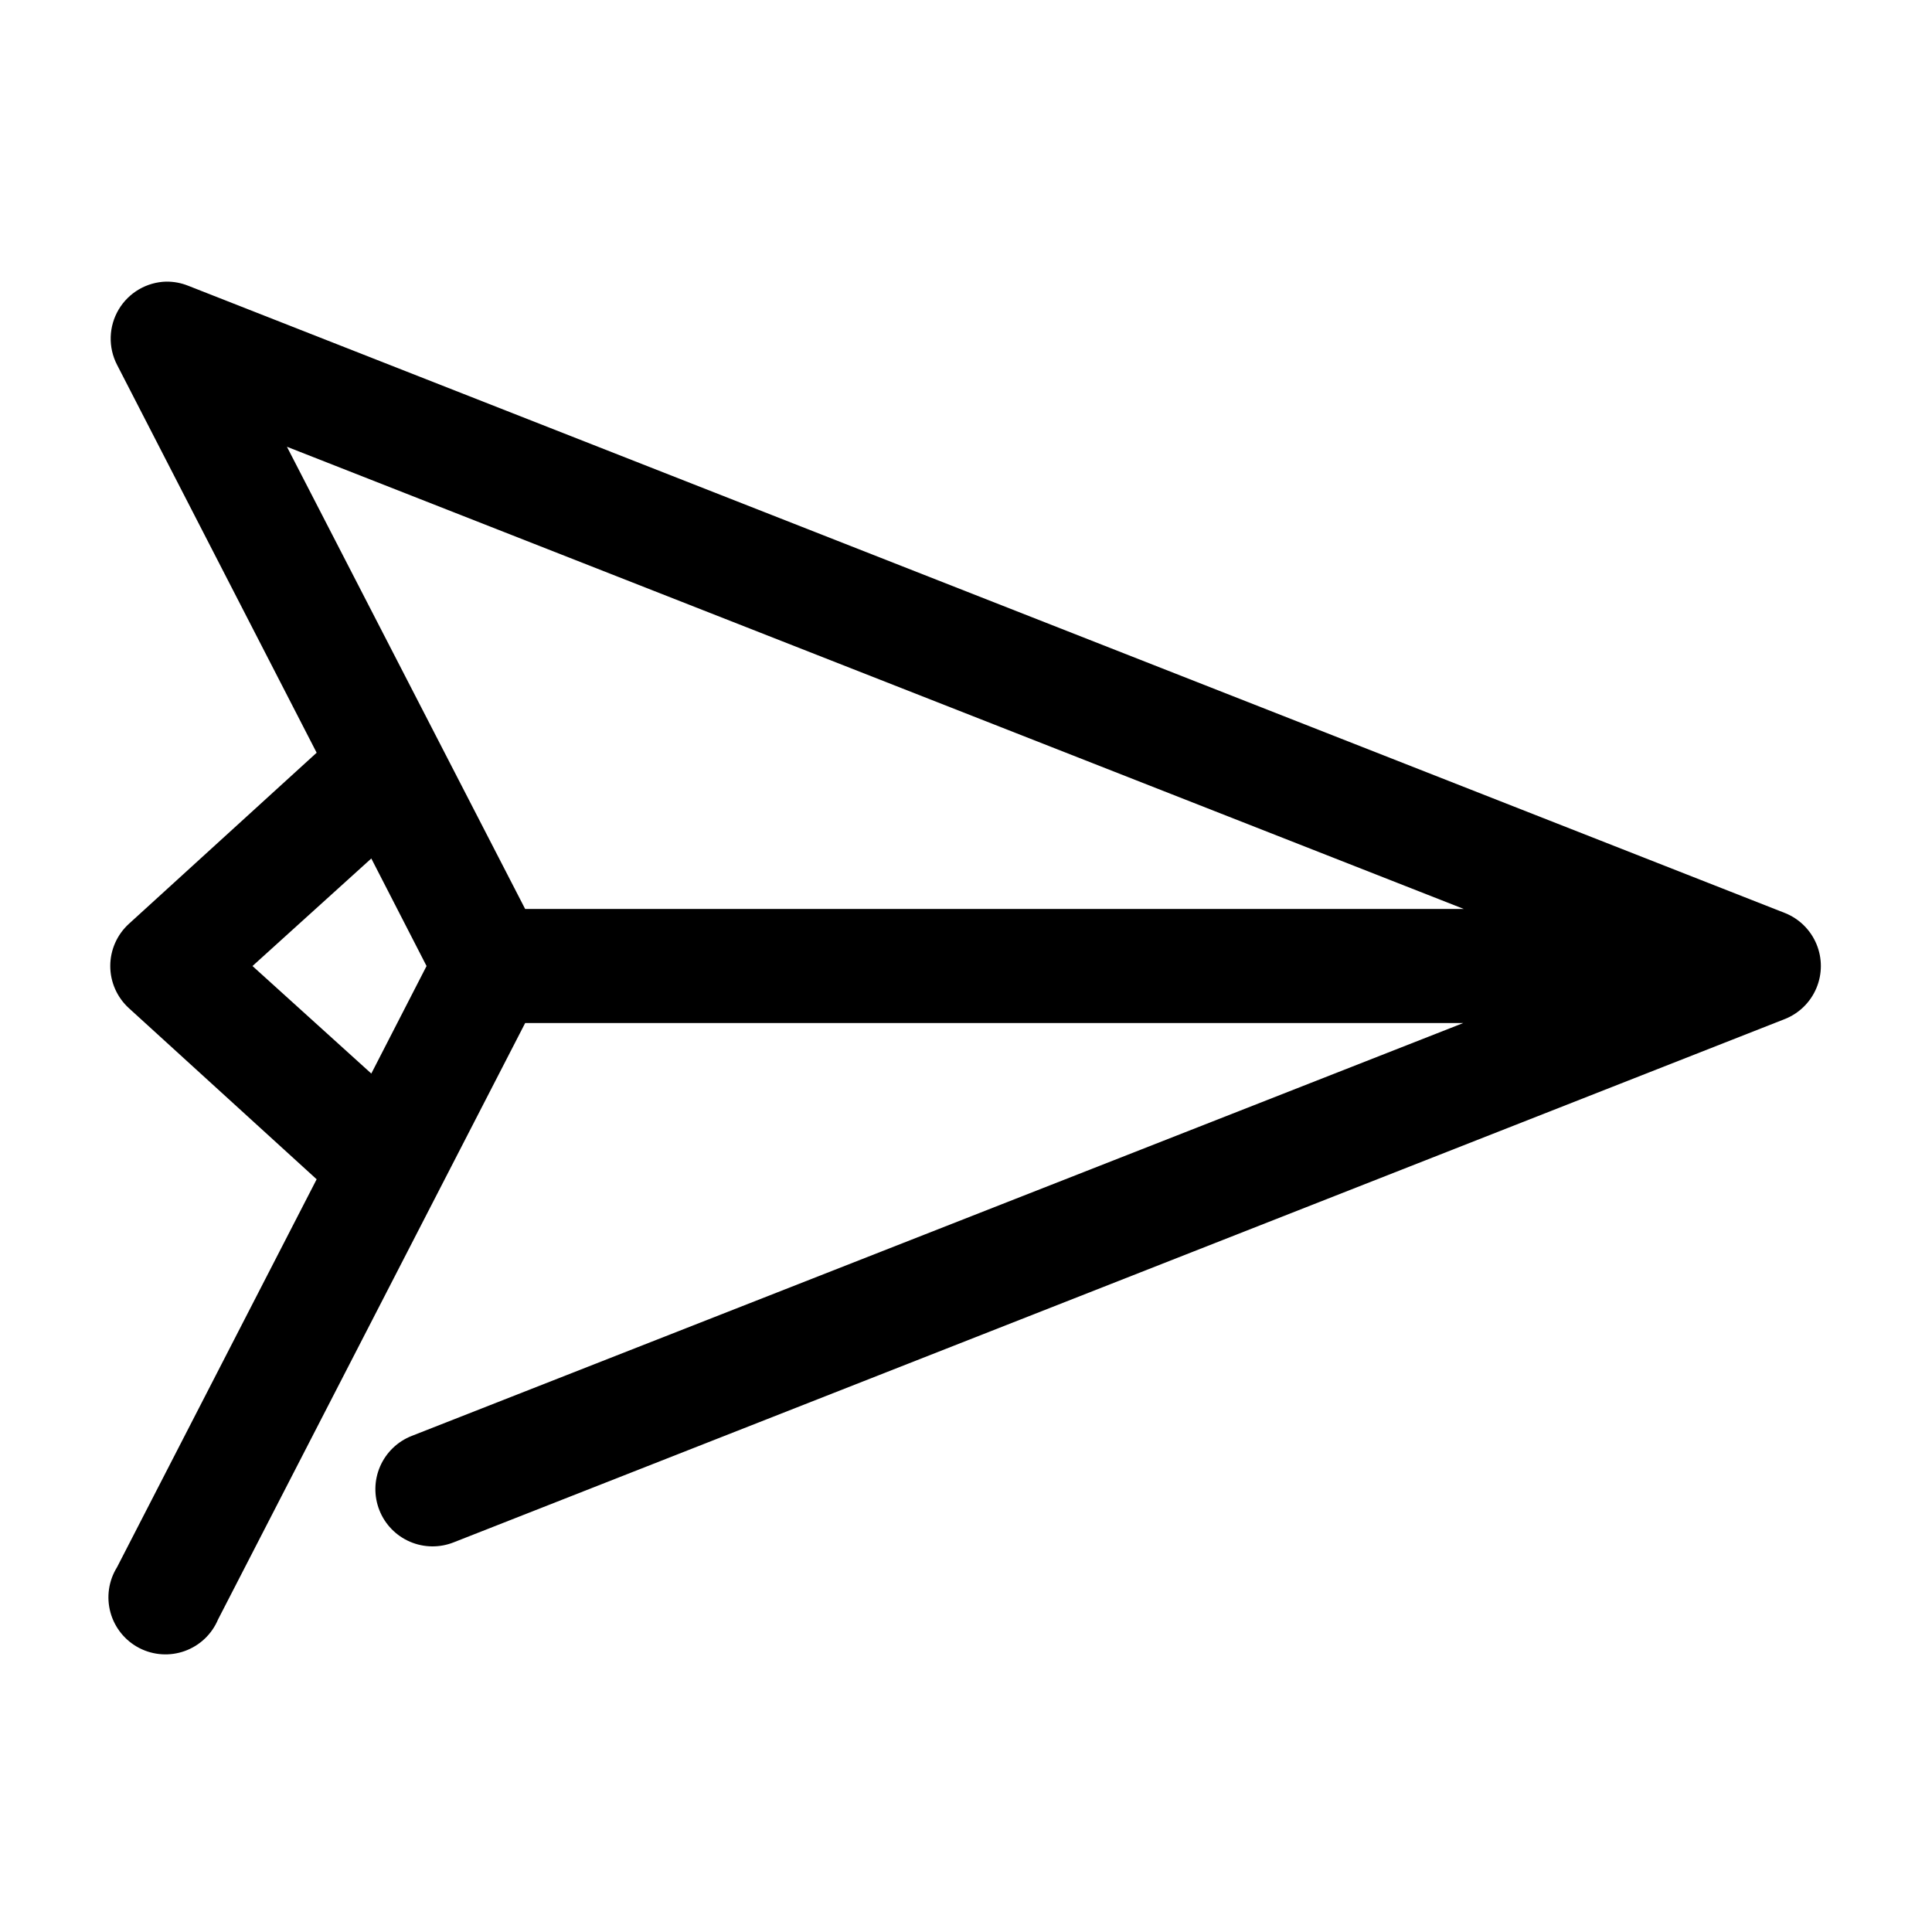 <?xml version="1.0" encoding="UTF-8"?>
<!-- Uploaded to: SVG Repo, www.svgrepo.com, Generator: SVG Repo Mixer Tools -->
<svg fill="#000000" width="800px" height="800px" version="1.1" viewBox="144 144 512 512" xmlns="http://www.w3.org/2000/svg">
 <path d="m188.08 218.63c-5.203 0.125-9.98 2.922-12.637 7.402-2.652 4.477-2.816 10.008-0.43 14.637l52.902 102.81-49.754 45.344c-3.144 2.863-4.941 6.922-4.941 11.18 0 4.254 1.797 8.312 4.941 11.176l49.754 45.344-52.902 102.81c-2.227 3.578-2.856 7.926-1.738 11.992 1.117 4.062 3.883 7.477 7.625 9.414 3.746 1.938 8.129 2.223 12.09 0.789 3.965-1.434 7.152-4.457 8.789-8.34l81.395-158.07h248.6l-278.67 109.42c-3.75 1.469-6.762 4.375-8.371 8.074-1.605 3.695-1.672 7.879-0.184 11.625 1.484 3.75 4.402 6.75 8.105 8.34 3.703 1.59 7.887 1.641 11.629 0.141l352.82-138.7c3.742-1.516 6.723-4.465 8.277-8.191 1.559-3.727 1.559-7.918 0-11.645-1.555-3.727-4.535-6.676-8.277-8.191l-423.2-166.25c-1.852-0.75-3.832-1.125-5.828-1.102zm31.961 43.766 311.89 122.49h-248.76zm22.359 109.11 14.641 28.5-14.641 28.496-31.488-28.496z"/>
</svg>